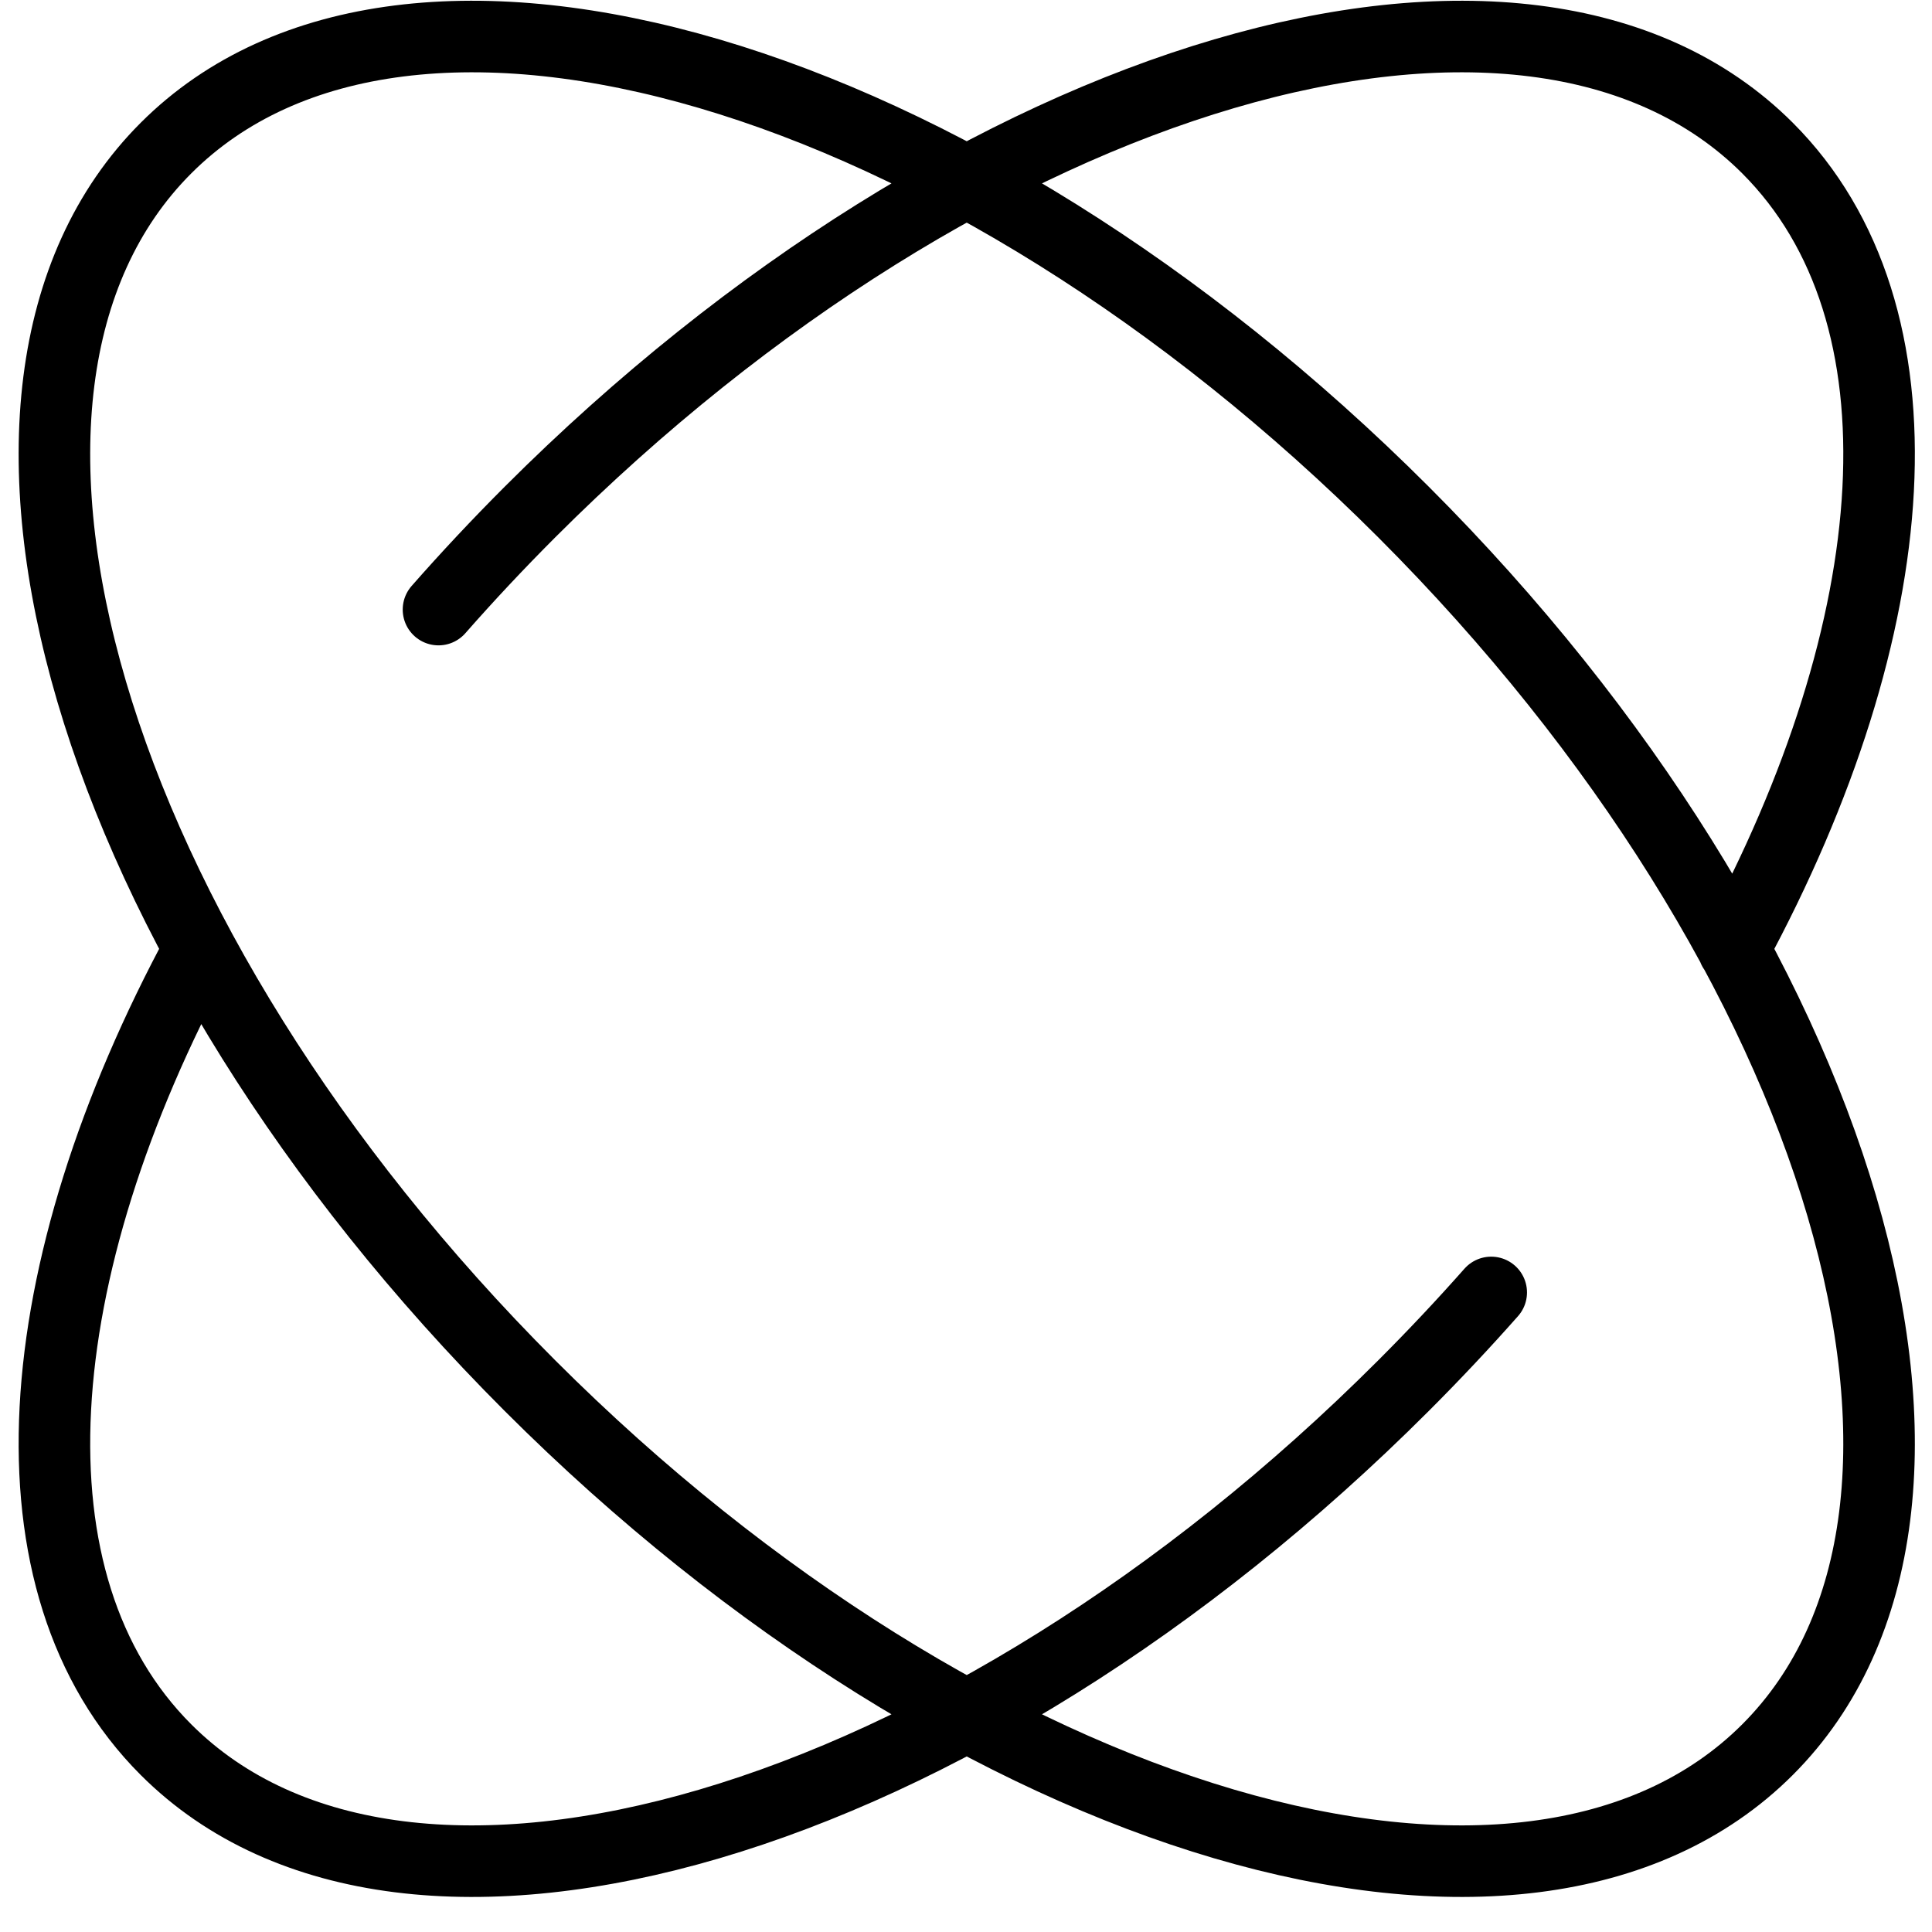 <svg width="54" height="54" viewBox="0 0 54 54" fill="none" xmlns="http://www.w3.org/2000/svg">
<path d="M41.68 36.124C40.901 37.005 40.084 37.874 39.229 38.729C26.868 51.091 11.381 55.645 4.639 48.903C0.016 44.281 0.704 35.548 5.576 26.53M12.256 17.038C13.066 16.116 13.919 15.206 14.812 14.312C27.174 1.951 42.66 -2.604 49.403 4.139C54.029 8.764 53.337 17.506 48.456 26.53M39.229 14.312C51.591 26.674 56.145 42.16 49.403 48.903C42.66 55.645 27.174 51.091 14.812 38.729C2.451 26.368 -2.104 10.881 4.639 4.139C11.381 -2.604 26.868 1.951 39.229 14.312Z" stroke="black" stroke-width="2" stroke-linecap="round" stroke-linejoin="round"/>
</svg>
